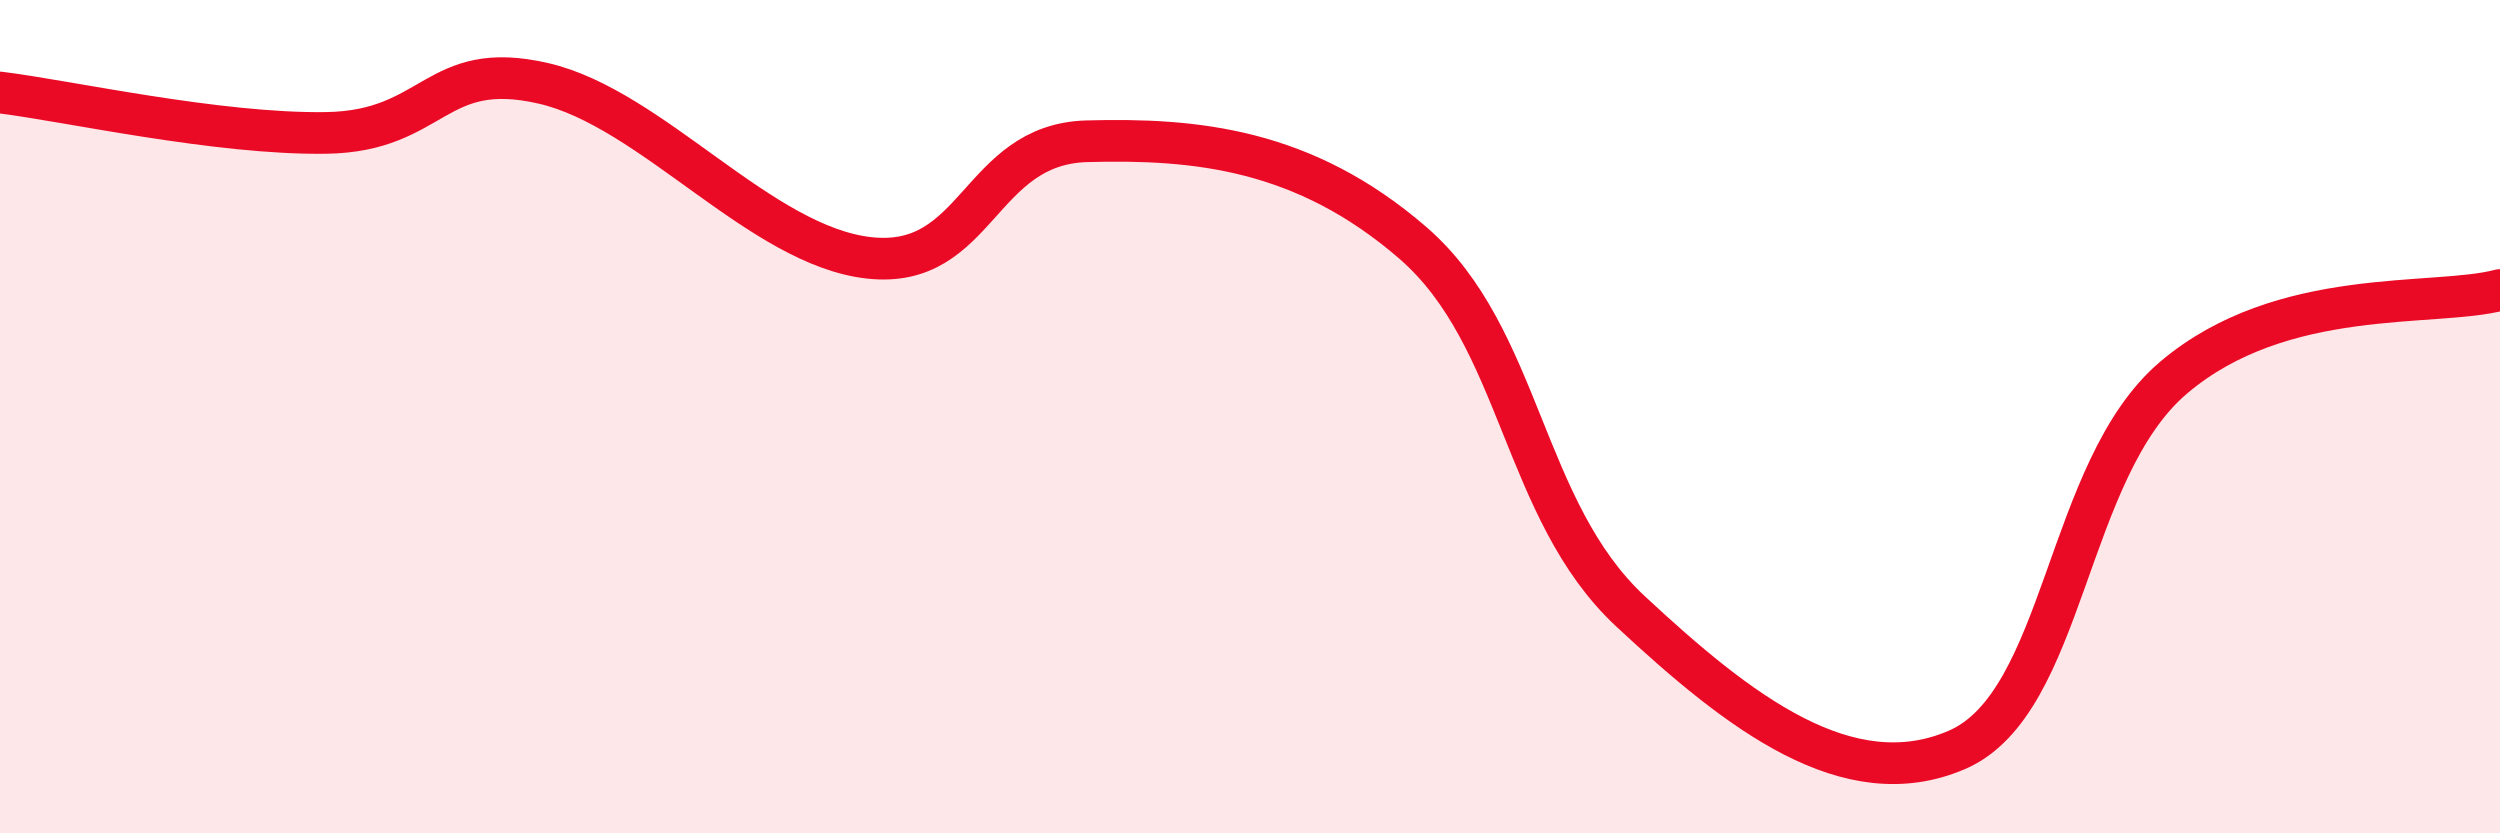 
    <svg width="60" height="20" viewBox="0 0 60 20" xmlns="http://www.w3.org/2000/svg">
      <path
        d="M 0,2.22 C 1.57,2.41 5.22,3.23 7.83,3.19 C 10.44,3.15 10.43,1.4 13.04,2 C 15.65,2.6 18.26,5.91 20.87,6.19 C 23.48,6.47 23.48,3.46 26.09,3.39 C 28.7,3.32 31.3,3.57 33.91,5.83 C 36.52,8.09 36.52,12.24 39.13,14.67 C 41.74,17.1 44.35,19.12 46.96,18 C 49.57,16.88 49.56,11.27 52.17,9.06 C 54.78,6.85 58.43,7.38 60,6.96L60 20L0 20Z"
        fill="#EB0A25"
        opacity="0.1"
        stroke-linecap="round"
        stroke-linejoin="round"
      />
      <path
        d="M 0,2.22 C 1.57,2.41 5.22,3.23 7.83,3.19 C 10.44,3.15 10.43,1.4 13.04,2 C 15.65,2.6 18.26,5.91 20.87,6.19 C 23.48,6.47 23.48,3.46 26.09,3.39 C 28.7,3.32 31.3,3.57 33.91,5.83 C 36.52,8.09 36.52,12.24 39.13,14.67 C 41.74,17.1 44.35,19.12 46.96,18 C 49.57,16.88 49.56,11.27 52.17,9.06 C 54.78,6.85 58.43,7.38 60,6.96"
        stroke="#EB0A25"
        stroke-width="1"
        fill="none"
        stroke-linecap="round"
        stroke-linejoin="round"
      />
    </svg>
  
